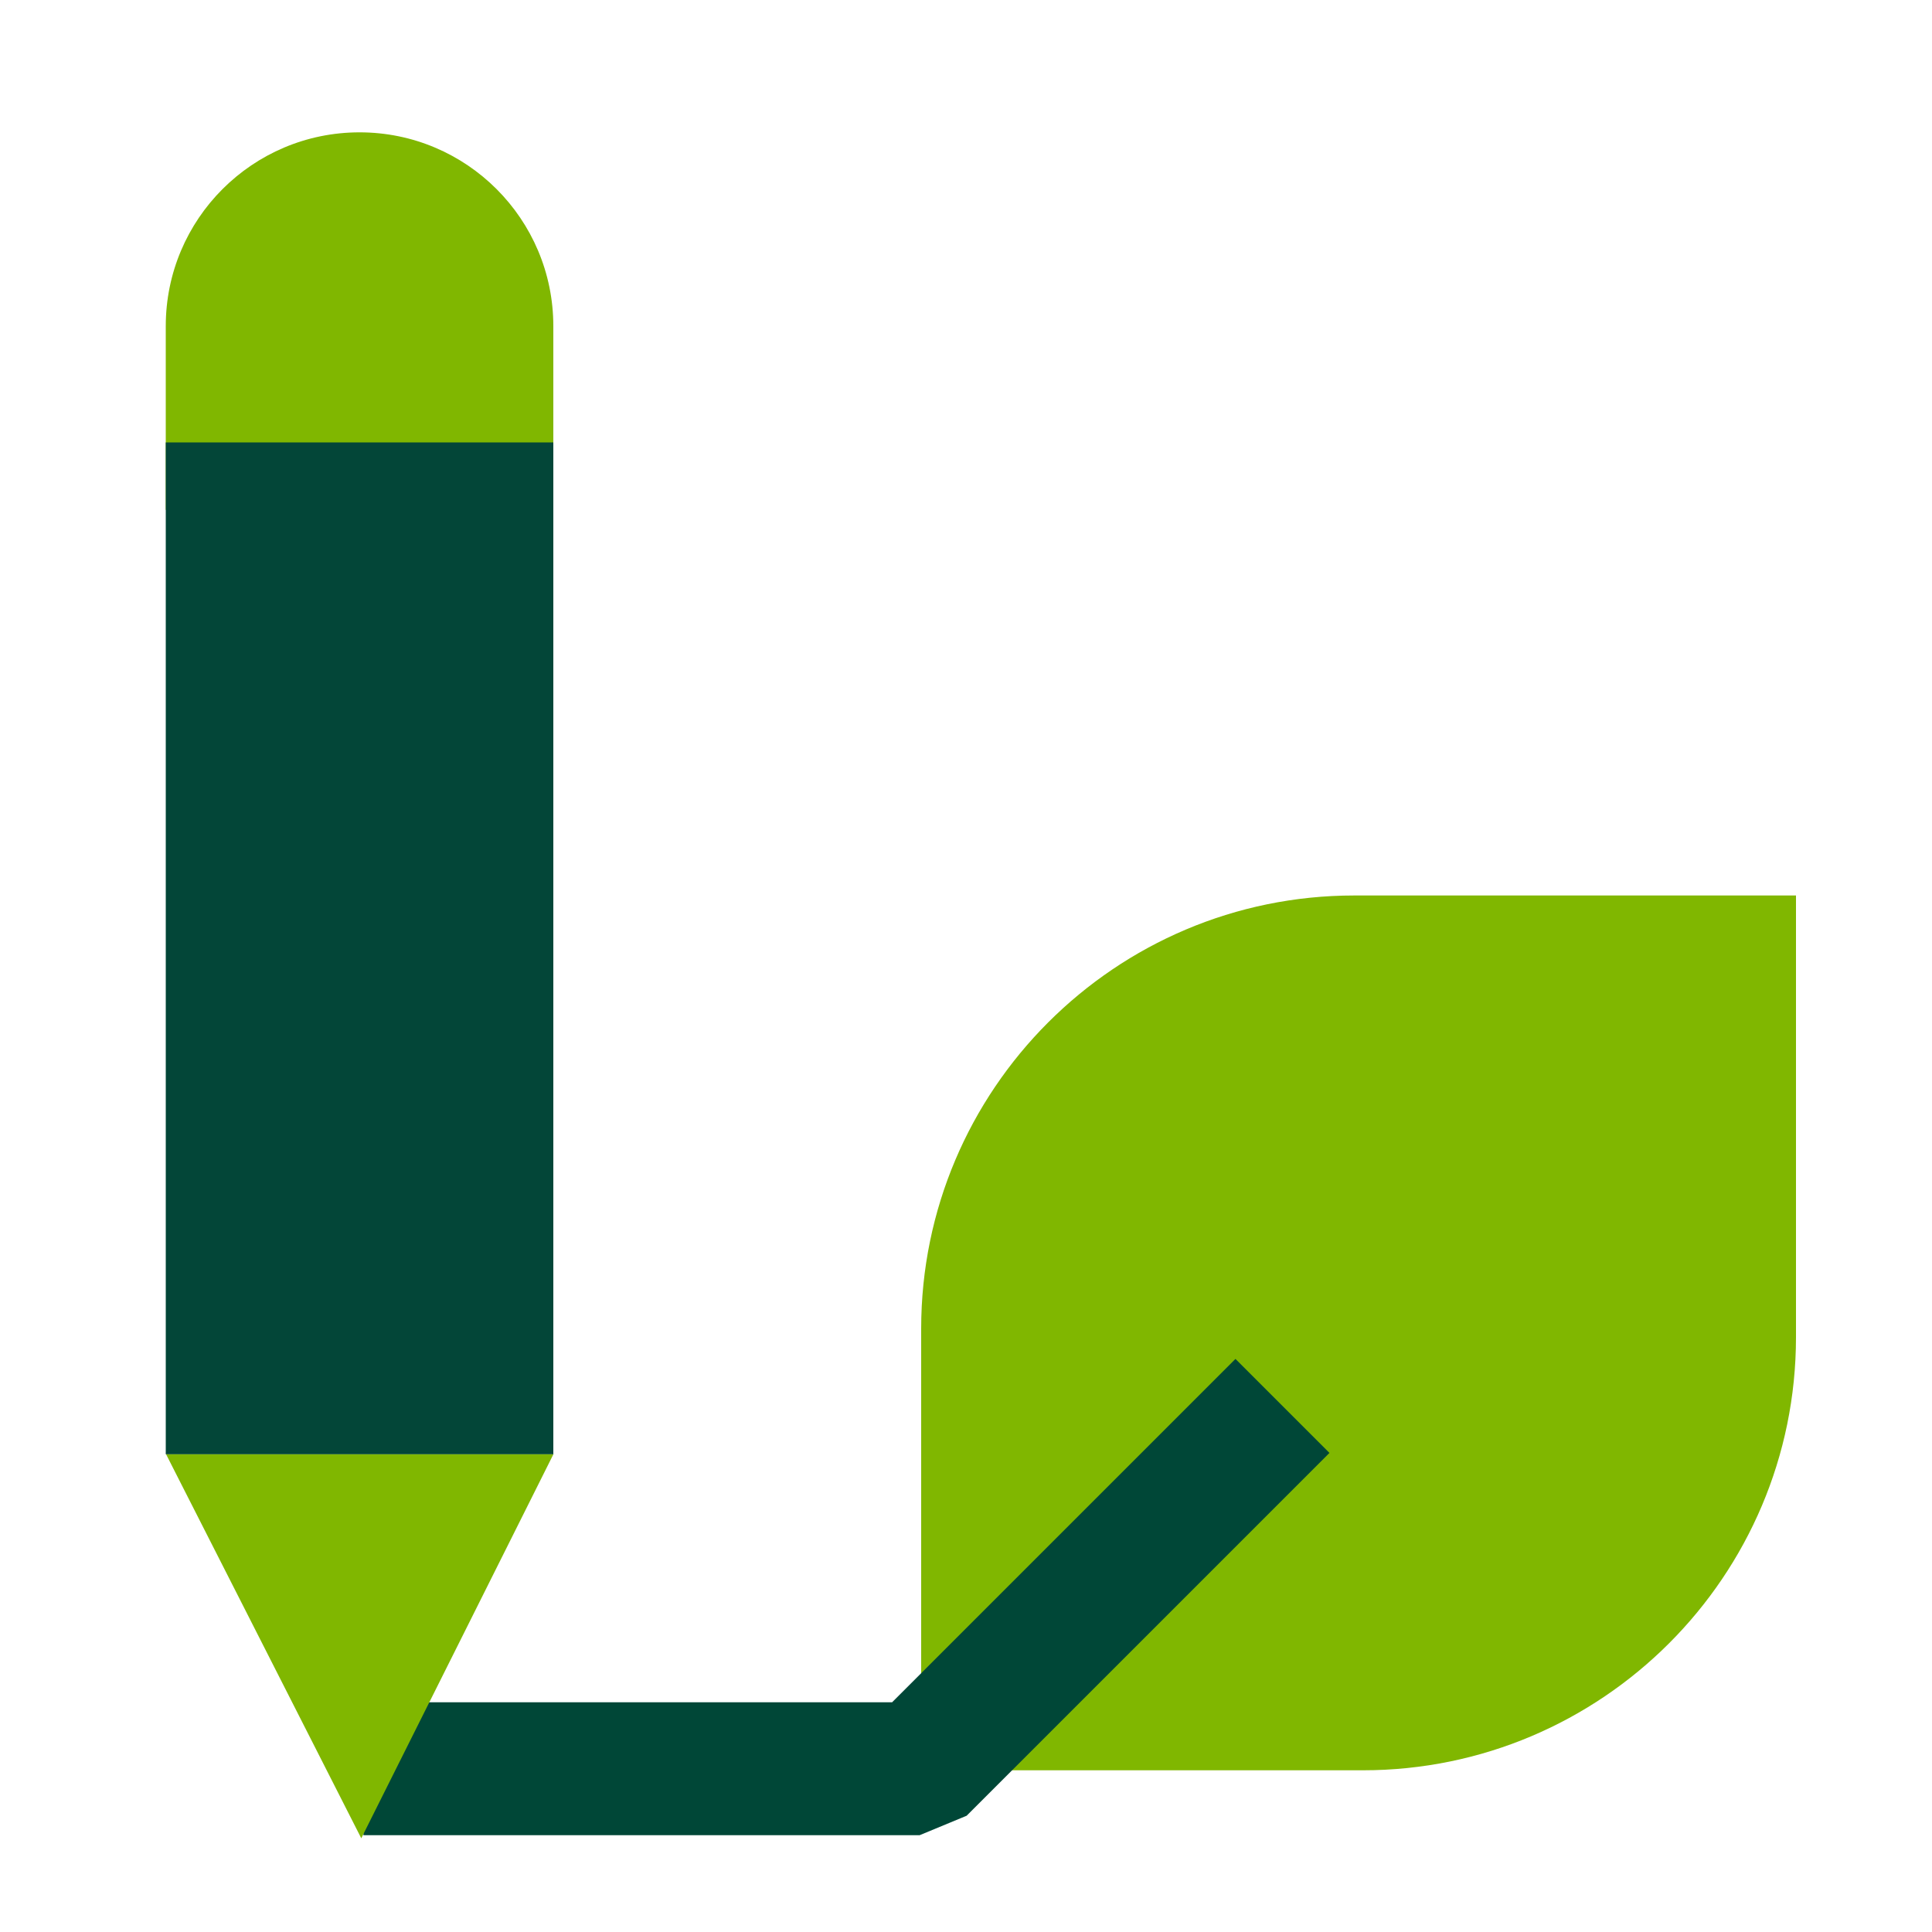 <?xml version="1.0" encoding="UTF-8"?>
<svg id="Calque_1" data-name="Calque 1" xmlns="http://www.w3.org/2000/svg" viewBox="0 0 100 100">
  <defs>
    <style>
      .cls-1 {
        stroke: #004737;
        stroke-linejoin: bevel;
        stroke-width: 6.88px;
      }

      .cls-1, .cls-2 {
        fill: none;
      }

      .cls-2 {
        stroke: red;
        stroke-miterlimit: 10;
        stroke-width: 4px;
      }

      .cls-3 {
        fill: #80b700;
      }

      .cls-3, .cls-4 {
        stroke-width: 0px;
      }

      .cls-4 {
        fill: #034638;
      }
    </style>
  </defs>
  <path class="cls-3" d="m70.1,46.35h22.86v22.86c0,12.37-10.05,22.42-22.42,22.42h-22.86v-22.86c0-12.37,10.05-22.42,22.42-22.42Z"/>
  <polyline class="cls-1" points="66.38 72.77 47.6 91.55 18.81 91.55"/>
  <polygon class="cls-3" points="18.7 95.15 28.65 75.26 8.59 75.26 18.7 95.15"/>
  <path class="cls-3" d="m8.59,6.85h20.06v9.51c0,5.54-4.49,10.03-10.03,10.03h0c-5.54,0-10.03-4.49-10.03-10.03V6.85h0Z" transform="translate(37.23 33.24) rotate(180)"/>
  <rect class="cls-4" x="8.59" y="22.89" width="20.06" height="52.37" transform="translate(37.23 98.16) rotate(180)"/>
  <rect class="cls-2" x="-29.35" y="-170.64" width="1324.46" height="555.8"/>
</svg>